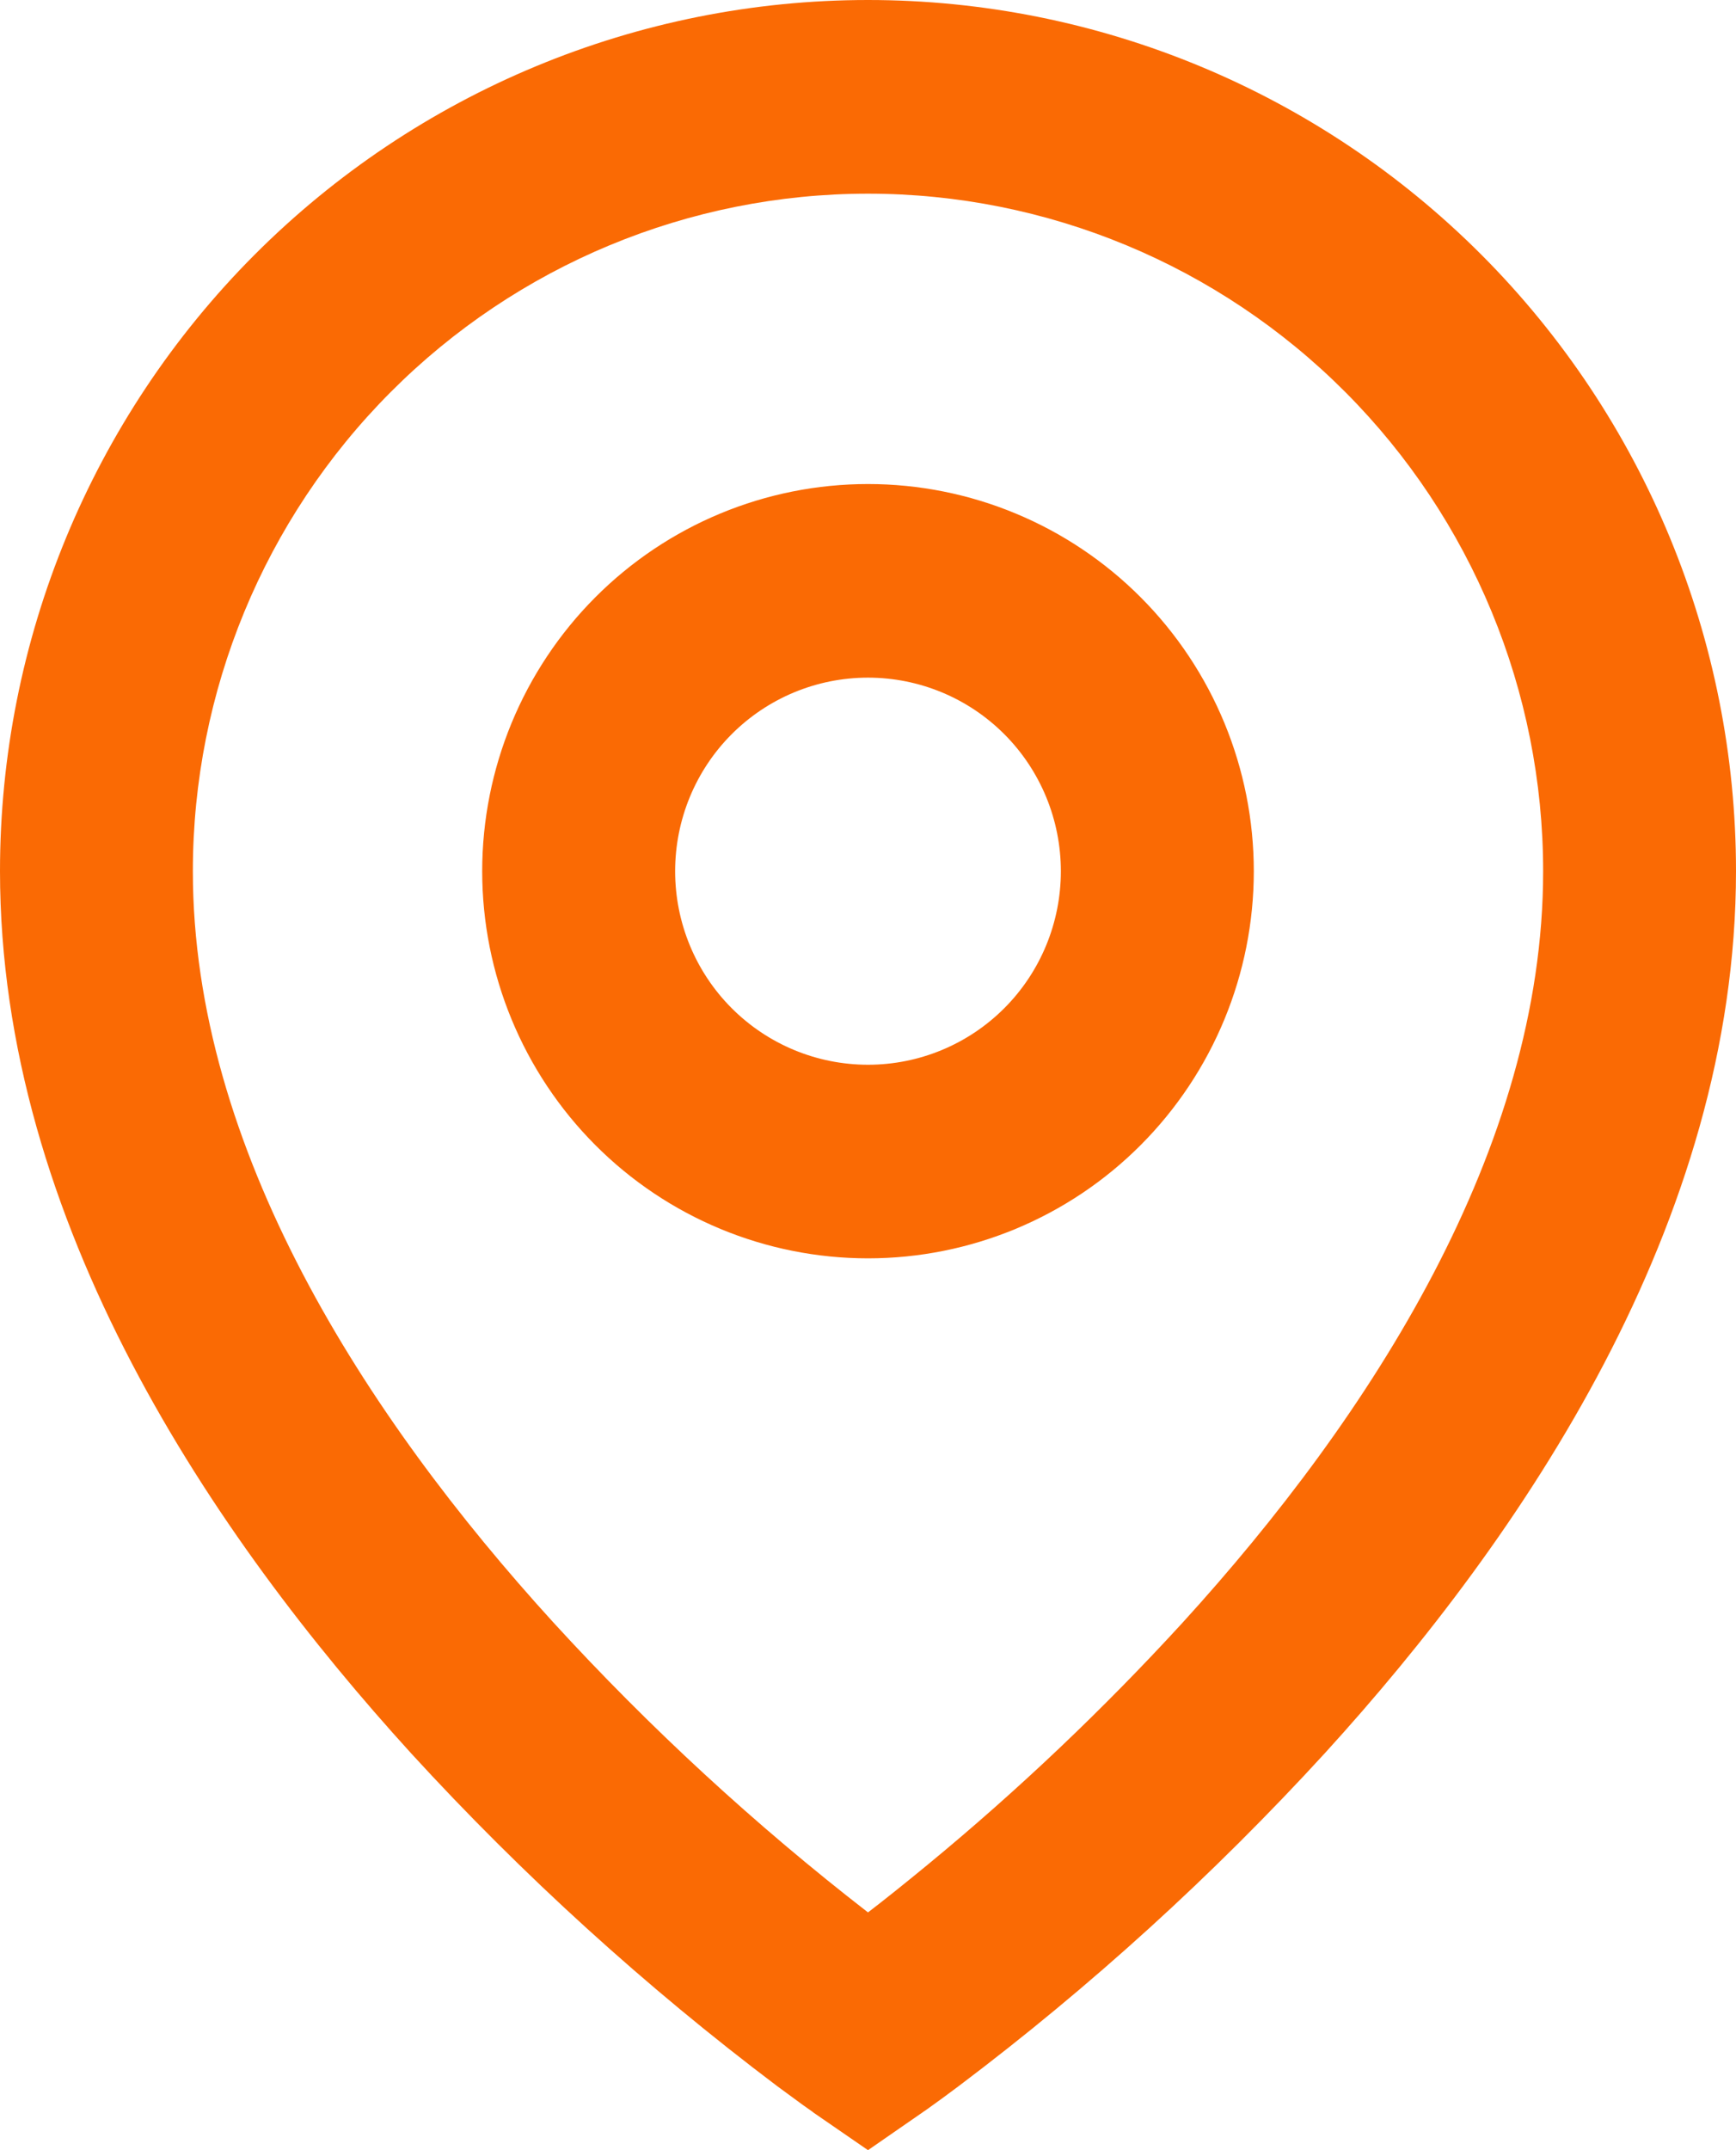 <svg width="21" height="26" viewBox="0 0 21 26" fill="none" xmlns="http://www.w3.org/2000/svg">
<path d="M10.5 2.342C8.334 2.342 6.257 3.205 4.725 4.742C3.194 6.278 2.333 8.362 2.333 10.535C2.333 13.884 4.412 17.116 6.694 19.619C7.861 20.894 9.134 22.067 10.5 23.125C10.704 22.969 10.943 22.777 11.217 22.552C12.314 21.649 13.346 20.669 14.306 19.621C16.588 17.116 18.667 13.885 18.667 10.535C18.667 8.362 17.806 6.278 16.275 4.742C14.743 3.205 12.666 2.342 10.5 2.342ZM10.5 26L9.838 25.544L9.835 25.541L9.828 25.535L9.805 25.519L9.717 25.457L9.402 25.226C7.806 24.023 6.323 22.675 4.972 21.2C2.588 18.581 0 14.79 0 10.533C4.14964e-08 7.74 1.106 5.061 3.075 3.085C5.045 1.11 7.715 0 10.5 0C13.285 0 15.956 1.11 17.925 3.085C19.894 5.061 21 7.74 21 10.533C21 14.79 18.412 18.582 16.028 21.198C14.677 22.673 13.195 24.021 11.599 25.224C11.466 25.324 11.332 25.422 11.197 25.518L11.172 25.534L11.165 25.54L11.163 25.541L10.5 26ZM10.5 8.194C9.881 8.194 9.288 8.44 8.85 8.879C8.412 9.318 8.167 9.914 8.167 10.535C8.167 11.155 8.412 11.751 8.85 12.19C9.288 12.629 9.881 12.875 10.5 12.875C11.119 12.875 11.712 12.629 12.15 12.19C12.588 11.751 12.833 11.155 12.833 10.535C12.833 9.914 12.588 9.318 12.15 8.879C11.712 8.44 11.119 8.194 10.5 8.194ZM5.833 10.535C5.833 9.293 6.325 8.102 7.2 7.224C8.075 6.346 9.262 5.853 10.5 5.853C11.738 5.853 12.925 6.346 13.8 7.224C14.675 8.102 15.167 9.293 15.167 10.535C15.167 11.776 14.675 12.967 13.8 13.845C12.925 14.723 11.738 15.216 10.5 15.216C9.262 15.216 8.075 14.723 7.2 13.845C6.325 12.967 5.833 11.776 5.833 10.535Z" fill="#FA6A04"/>
</svg>
